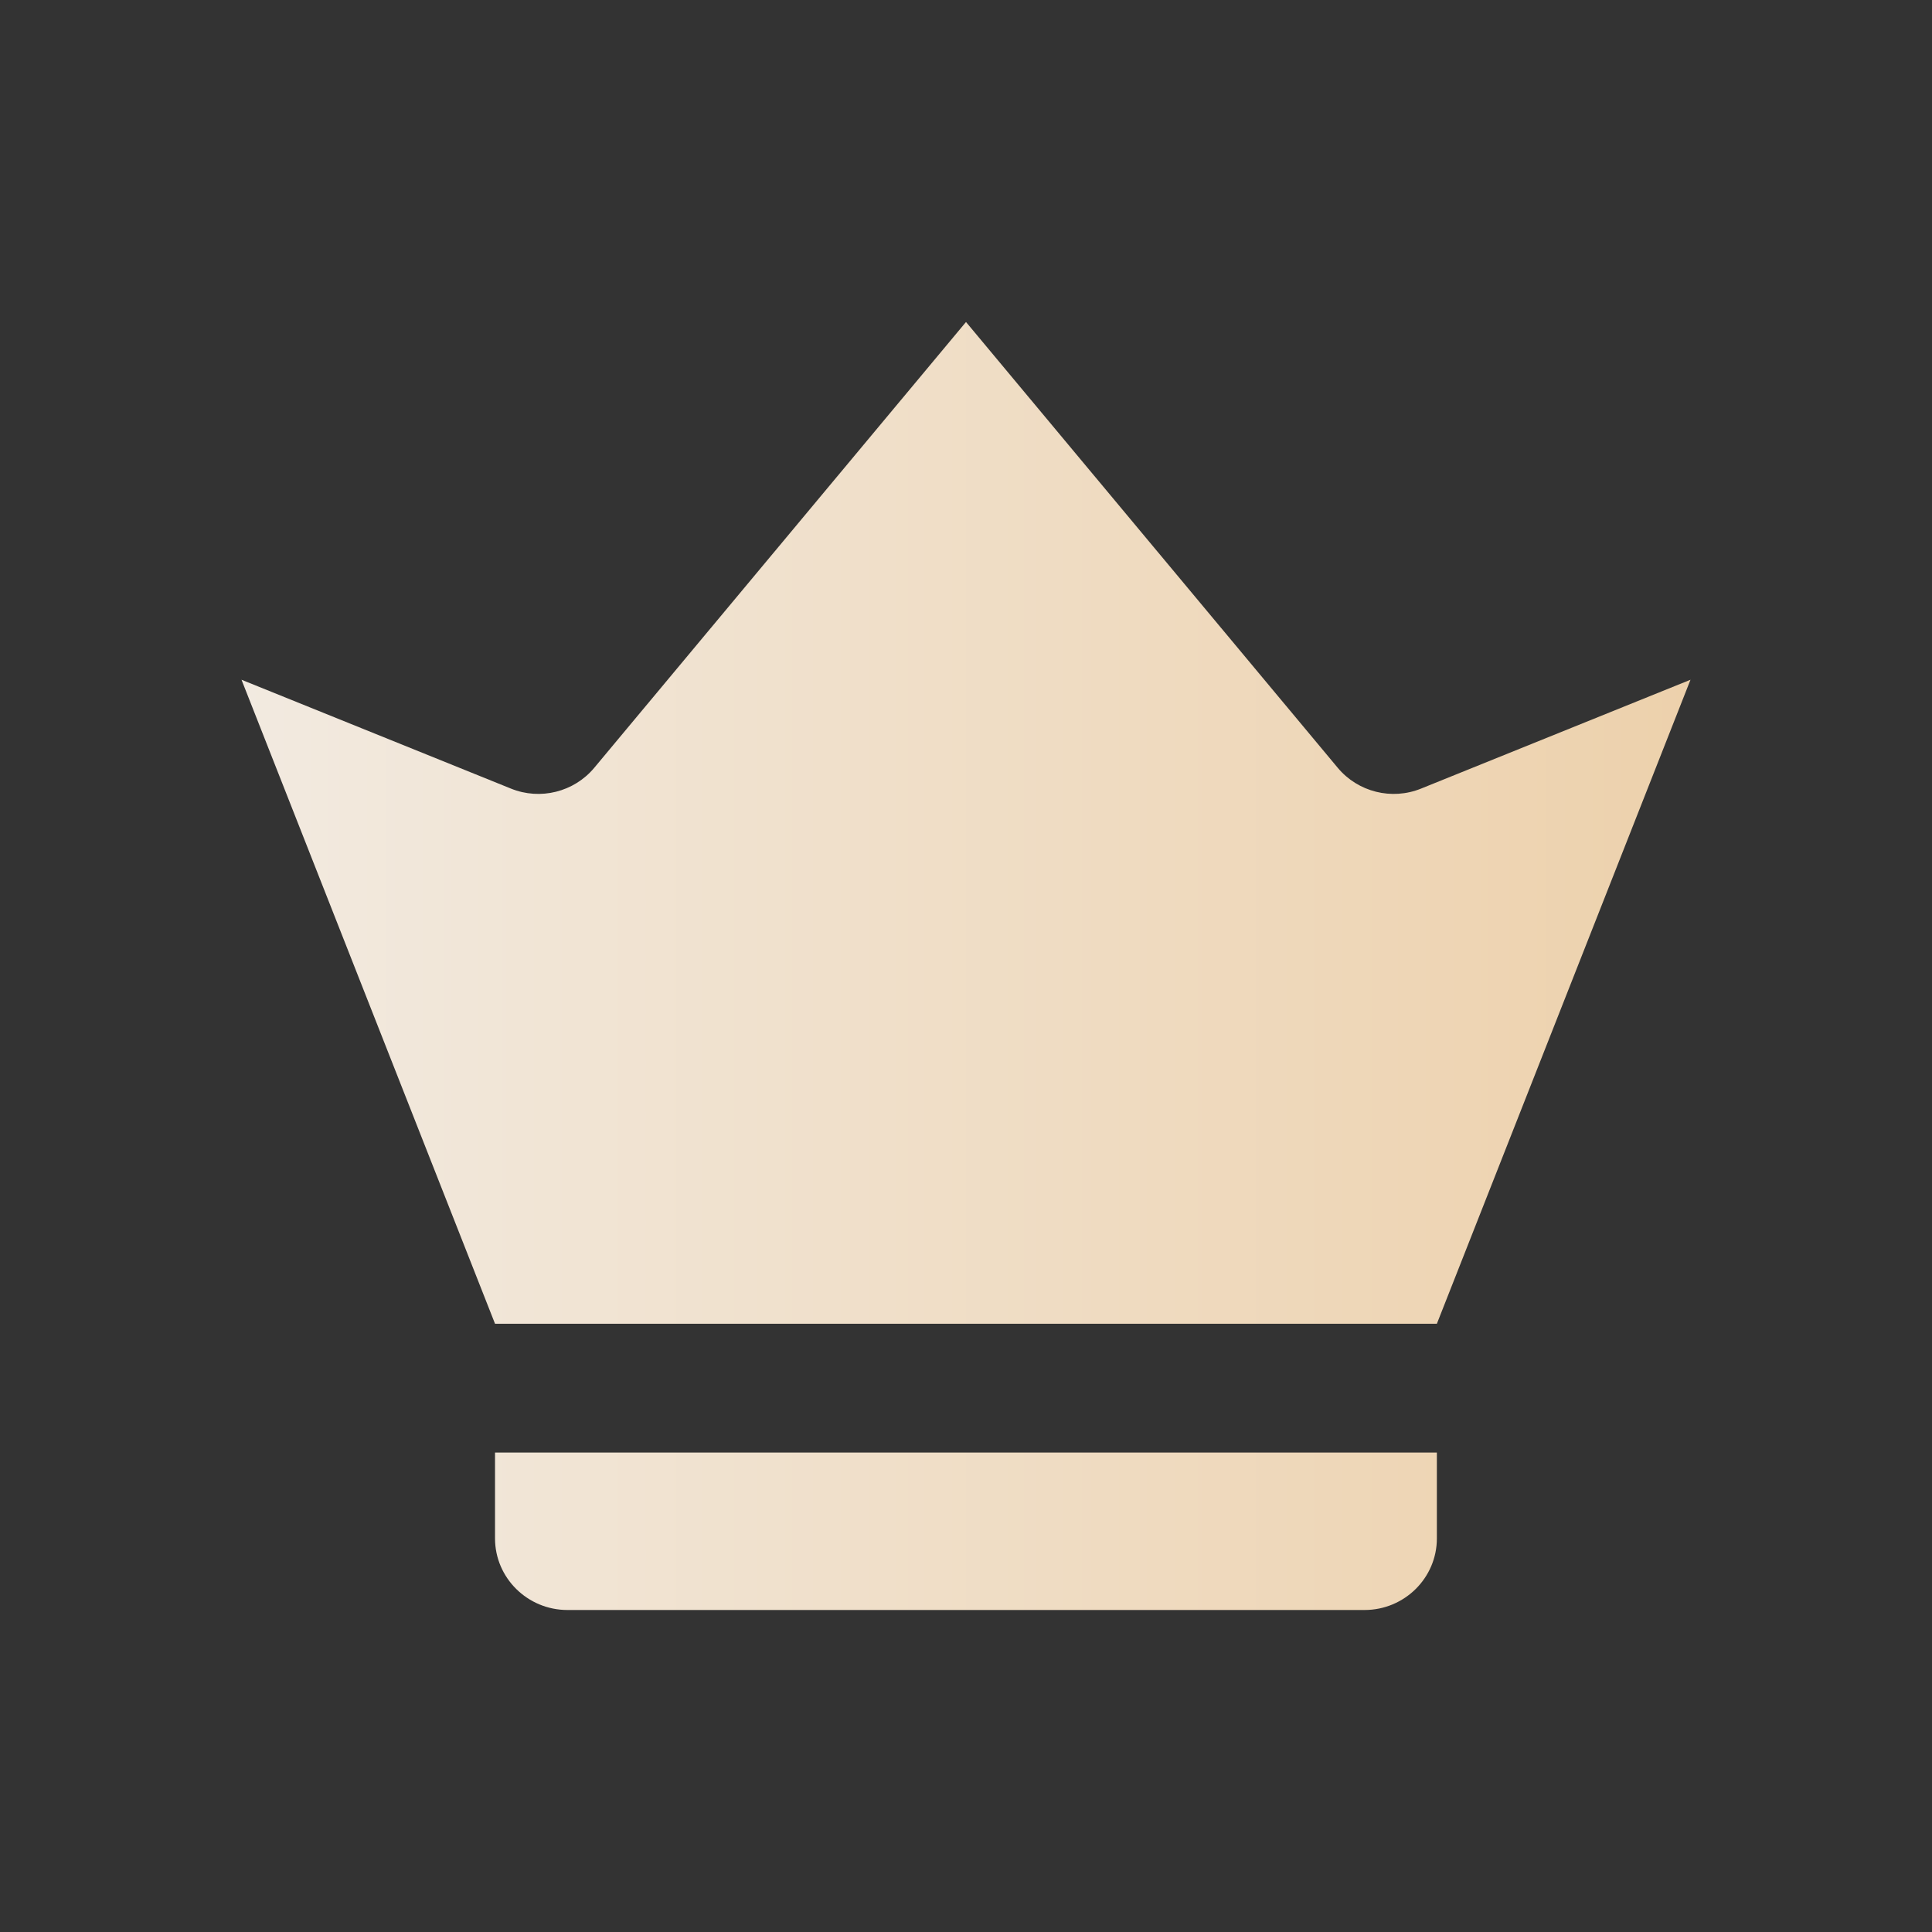 <svg width="18" height="18" viewBox="0 0 18 18" fill="none" xmlns="http://www.w3.org/2000/svg">
<rect x="0" y="0" width="18" height="18" fill="#333333" stroke="none"/>
<path d="M5.536 7.154L9 3L12.464 7.154C12.652 7.379 12.967 7.458 13.24 7.347L15.75 6.333L13.387 12.333H4.612L2.25 6.333L4.76 7.347C5.033 7.458 5.348 7.379 5.536 7.154Z" fill="url(#paint0_linear_4553_9163)"/>
<path d="M4.612 14.333V13.533H13.387V14.333C13.387 14.701 13.085 15 12.713 15H5.287C4.915 15 4.612 14.701 4.612 14.333Z" fill="url(#paint1_linear_4553_9163)"/>
<defs>
<linearGradient id="paint0_linear_4553_9163" x1="2.25" y1="15" x2="15.75" y2="15" gradientUnits="userSpaceOnUse">
<stop stop-color="#F2EAE0"/>
<stop offset="1" stop-color="#EDD1AC"/>
</linearGradient>
<linearGradient id="paint1_linear_4553_9163" x1="2.25" y1="15" x2="15.75" y2="15" gradientUnits="userSpaceOnUse">
<stop stop-color="#F2EAE0"/>
<stop offset="1" stop-color="#EDD1AC"/>
</linearGradient>
</defs>
</svg>